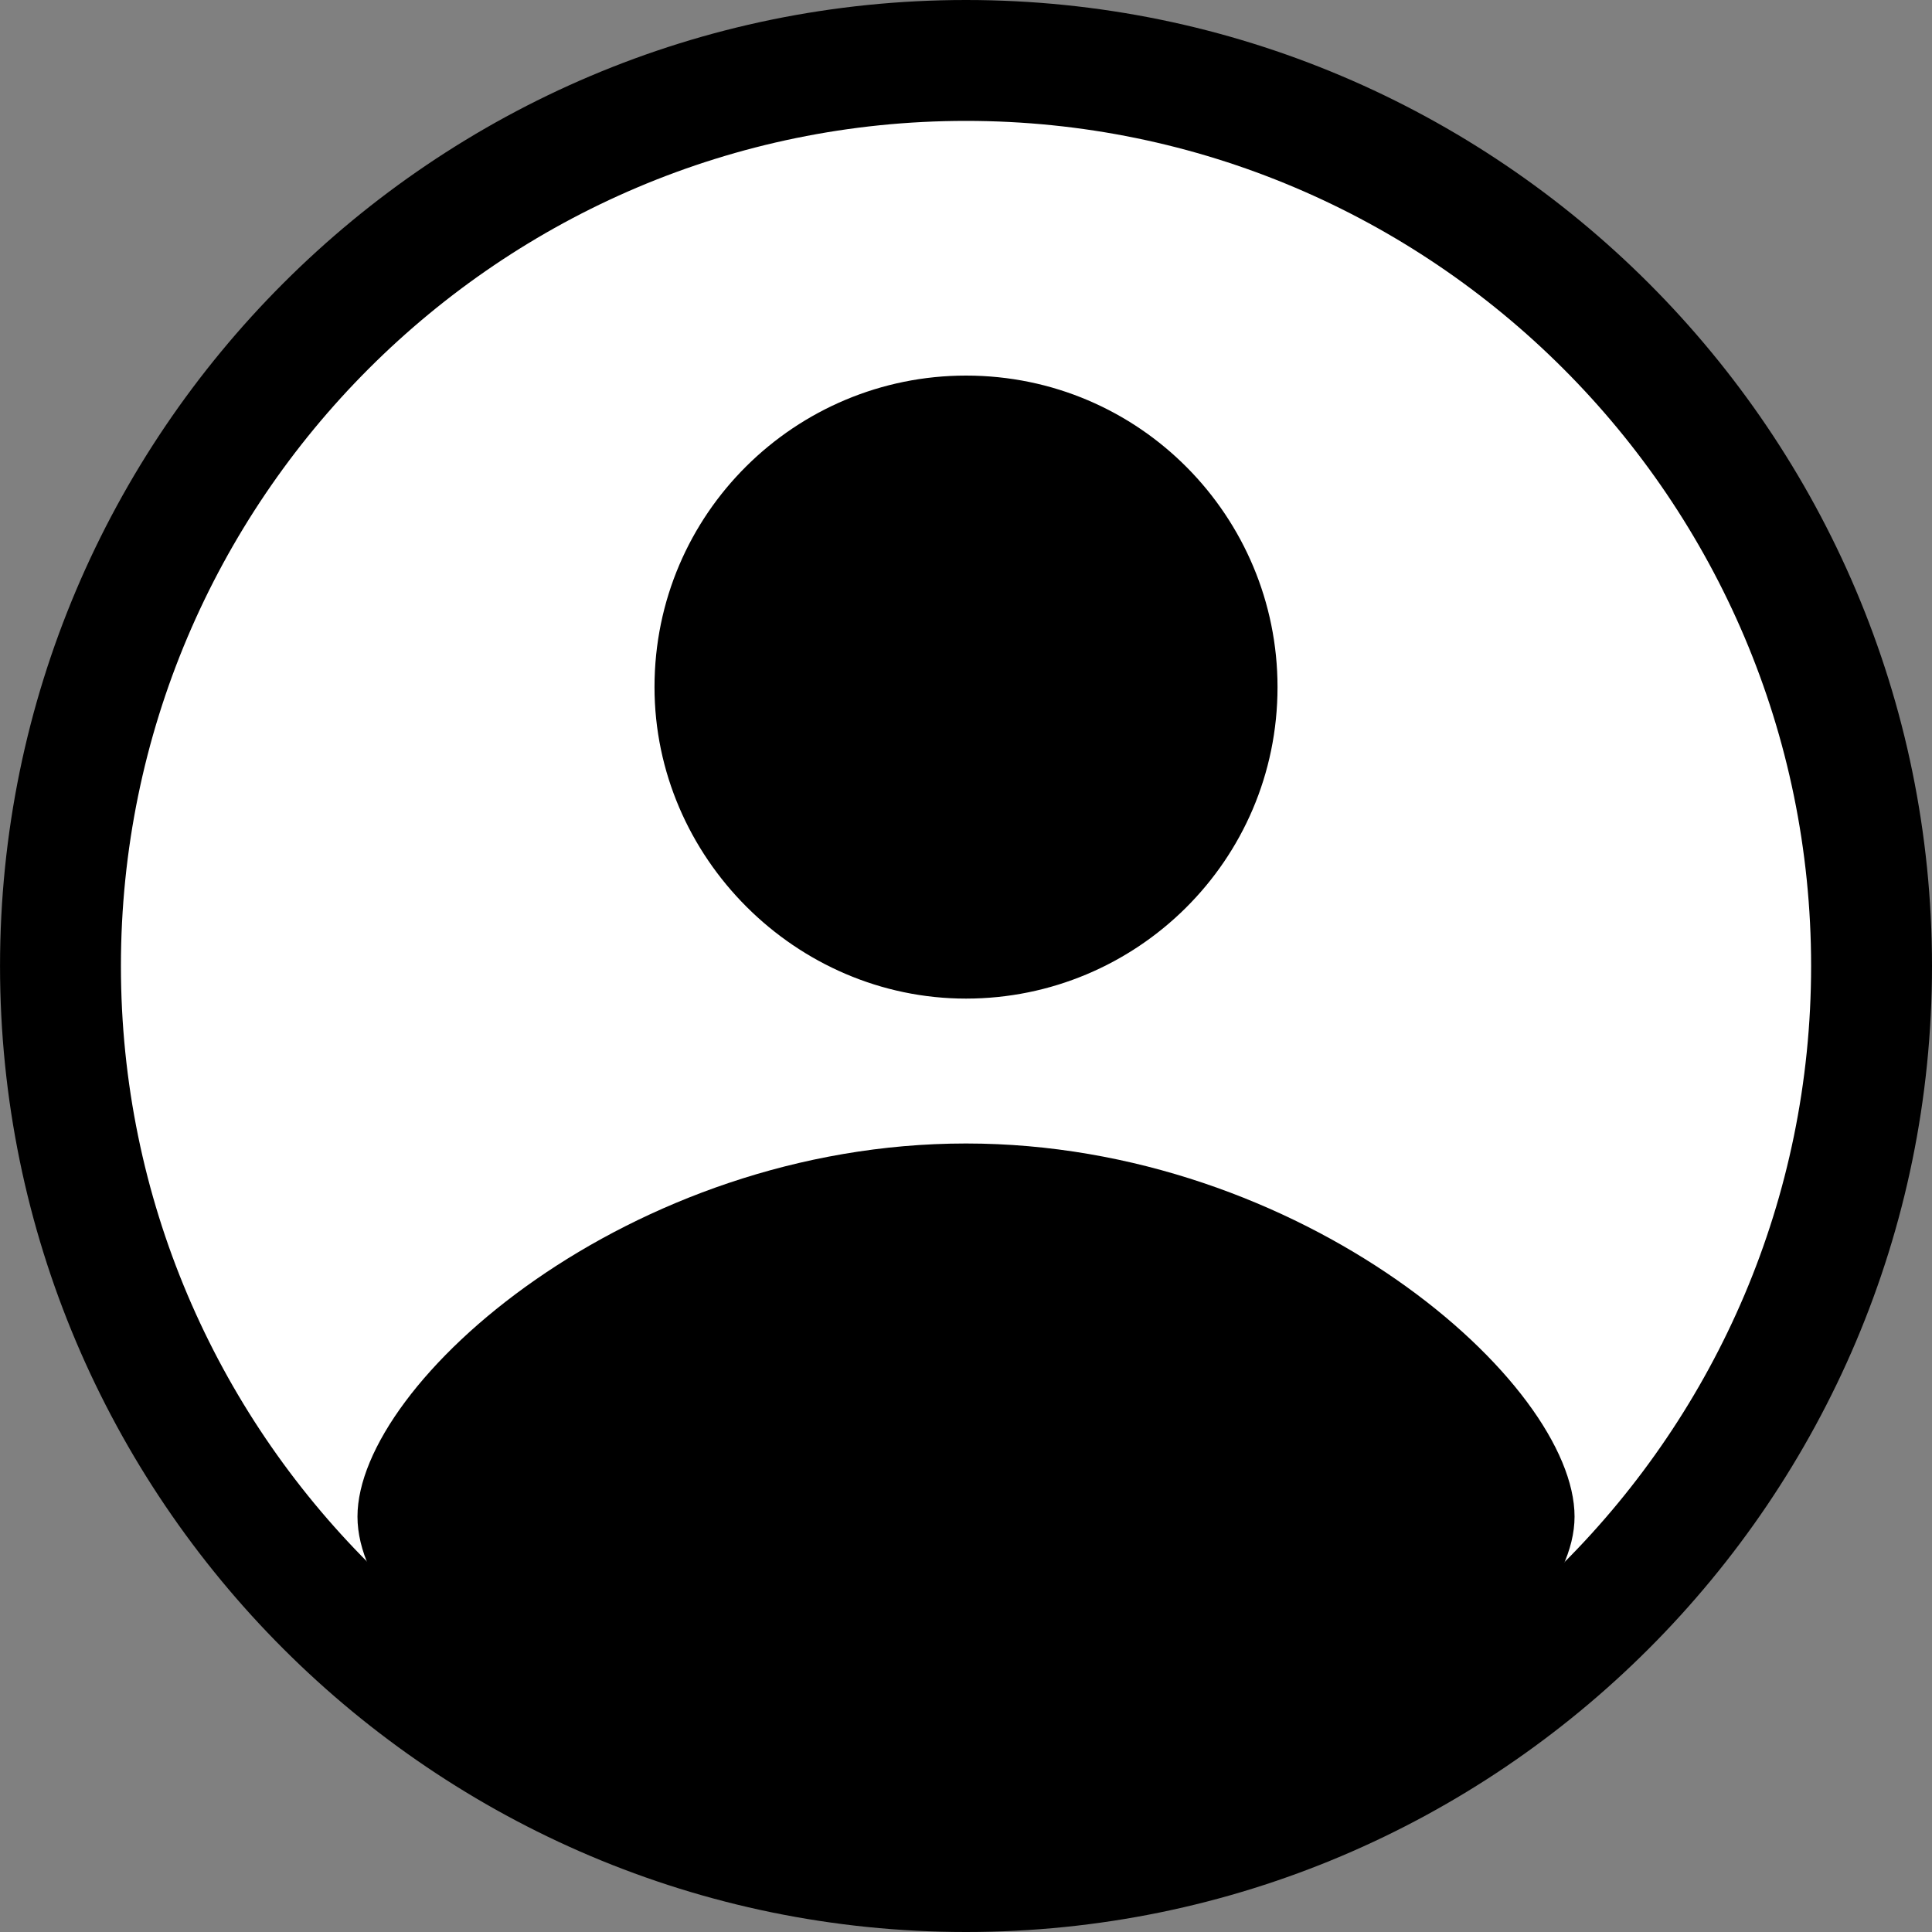 <svg xmlns="http://www.w3.org/2000/svg" width="63.925" height="63.925" viewBox="18.037 31.538 63.925 63.925"><rect x="18.037" y="31.538" width="63.925" height="63.925" fill="#808080" stroke="none"/><circle fill="#FFF" cx="50" cy="63.5" r="29.962"/><path d="M50 95.463c-17.624 0-31.962-14.338-31.962-31.962S32.376 31.538 50 31.538 81.962 45.876 81.962 63.5 67.624 95.463 50 95.463zm0-59.925c-15.418 0-27.962 12.544-27.962 27.962S34.581 91.463 50 91.463 77.962 78.919 77.962 63.5 65.418 35.538 50 35.538z"/><g><path d="M50 64.579c5.633 0 10.307-4.554 10.307-10.307 0-5.633-4.554-10.307-10.307-10.307-5.633 0-10.307 4.555-10.307 10.307 0 5.633 4.674 10.307 10.307 10.307zM50 69.373c-11.146 0-20.135 7.91-20.135 12.345 0 4.434 8.989 10.427 20.135 10.427s20.135-6.112 20.135-10.427c0-4.435-8.989-12.345-20.135-12.345z"/></g></svg>